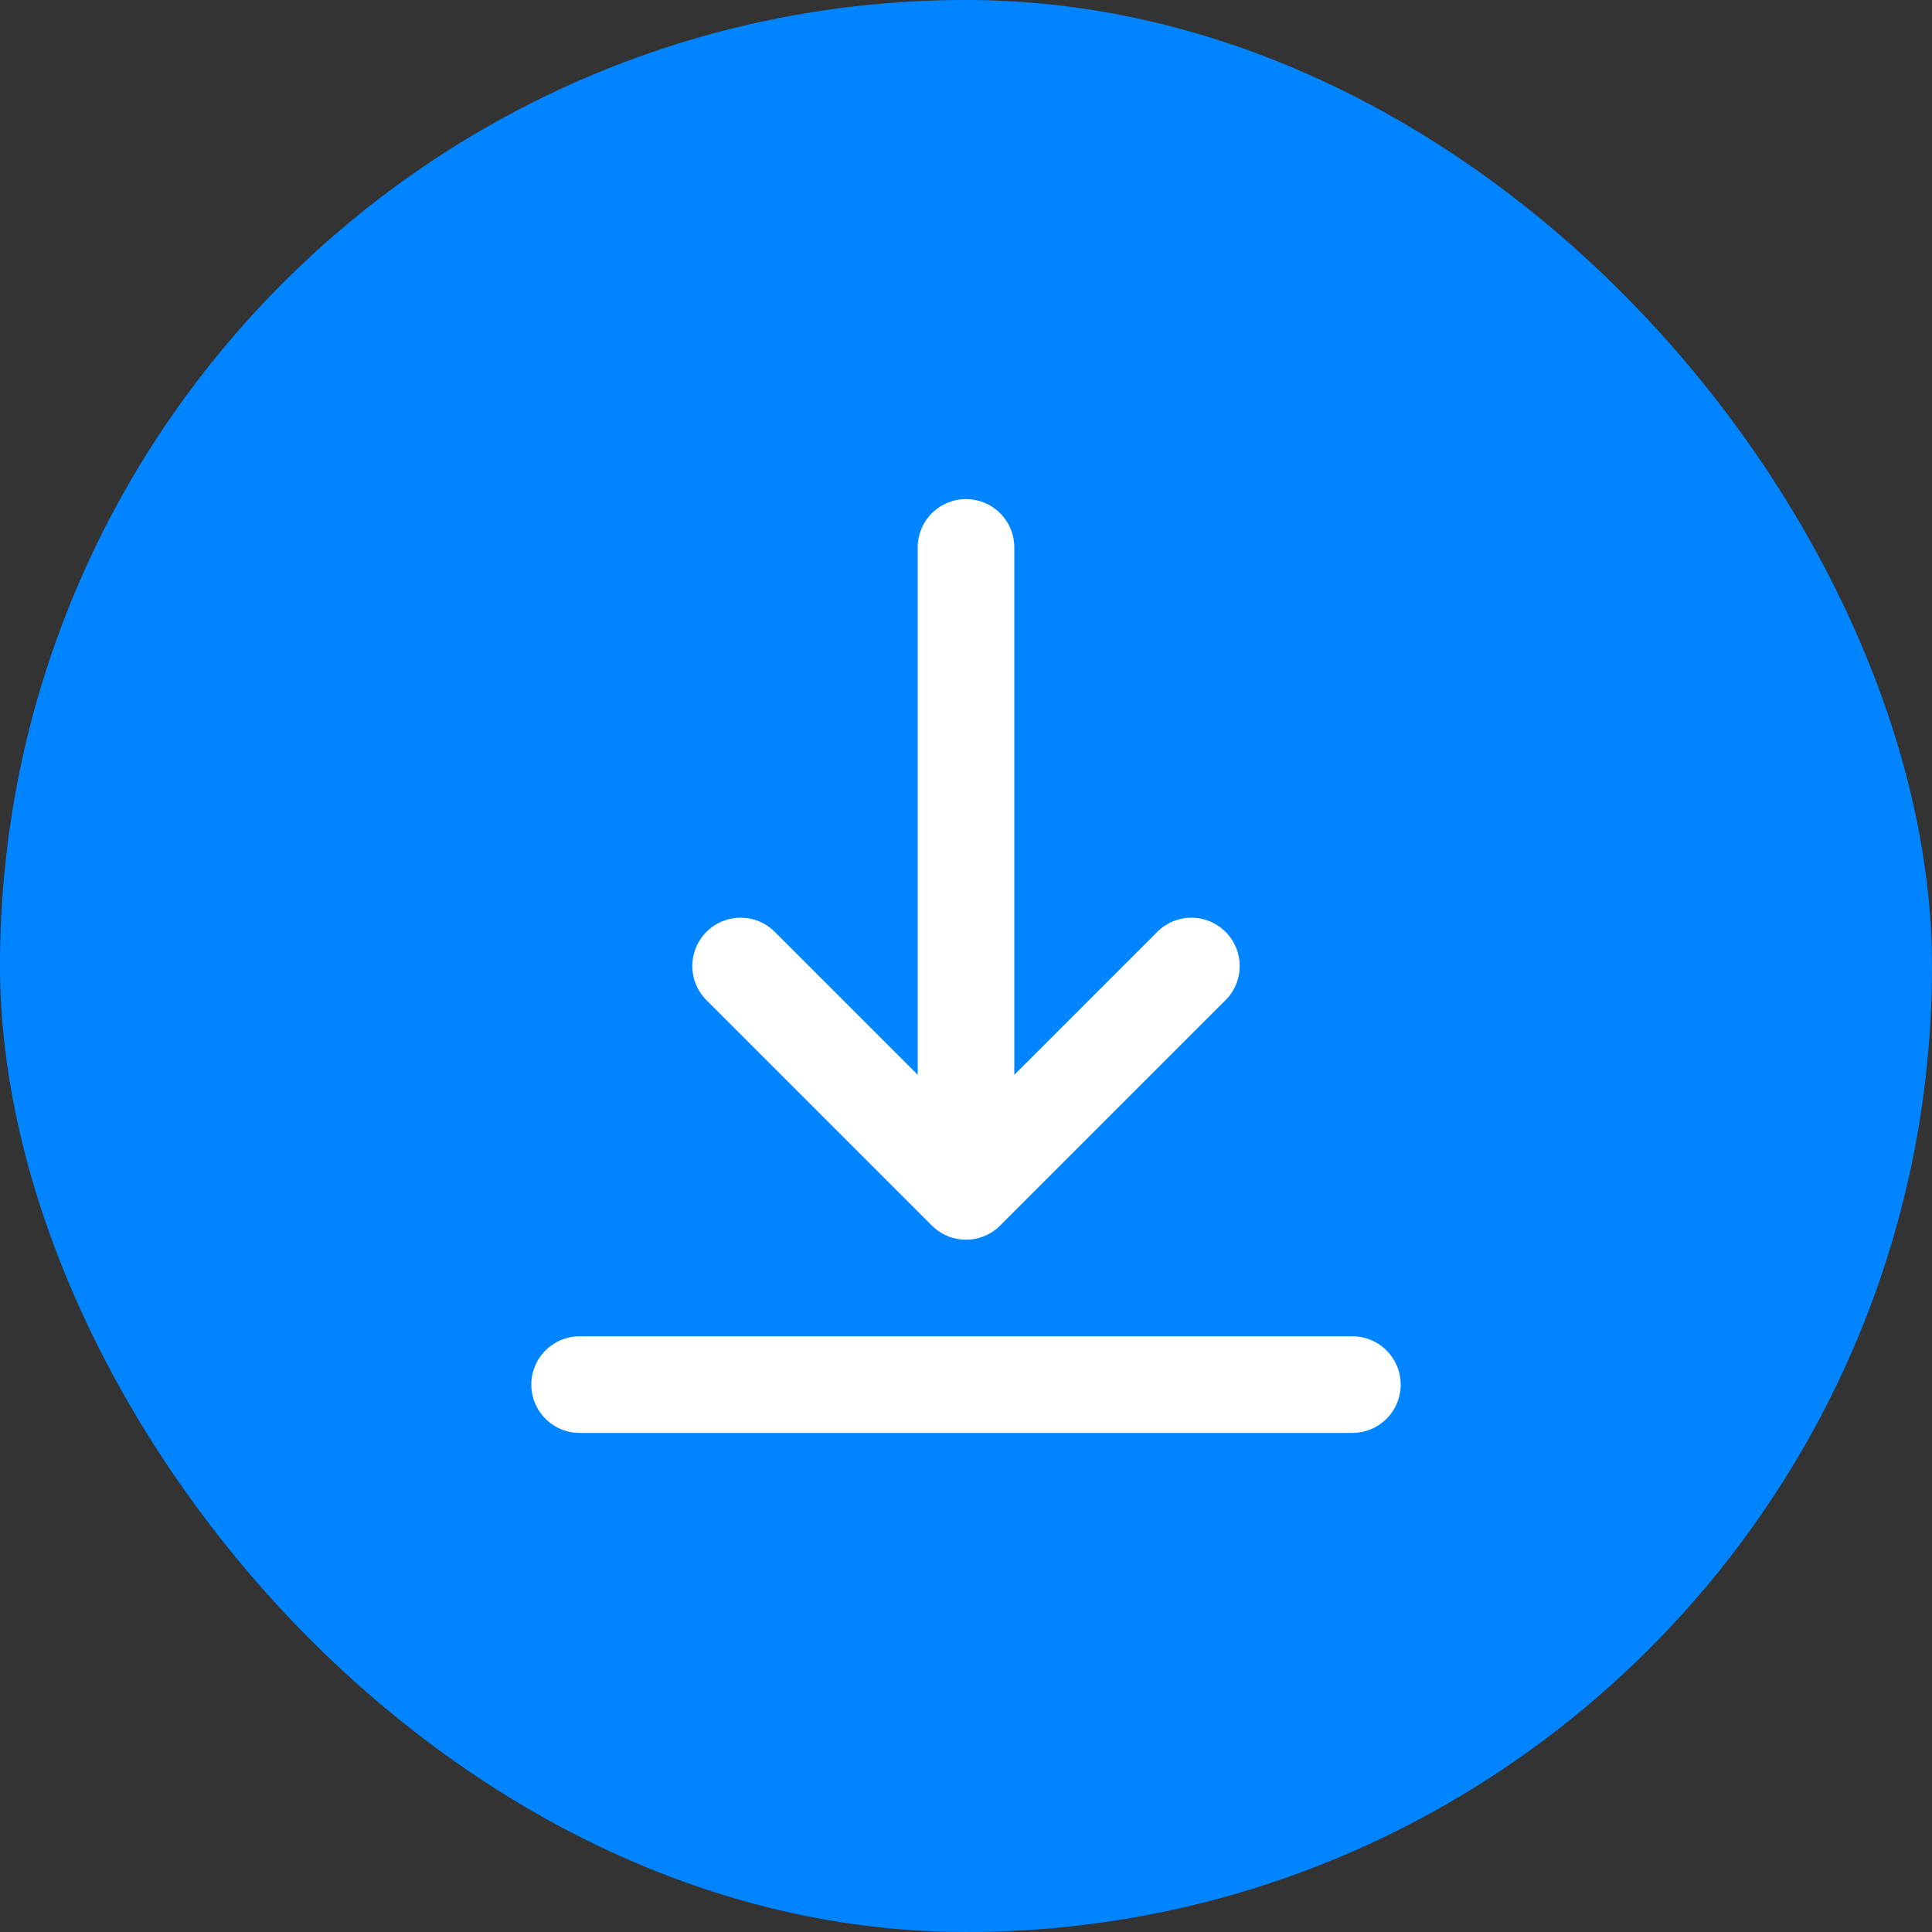 <svg width="30" height="30" viewBox="0 0 30 30" fill="none" xmlns="http://www.w3.org/2000/svg">
<rect x="0" y="0" width="30" height="30" fill="#333333" stroke="none"/>
<rect width="30" height="30" rx="15" fill="#0084FF"/>
<path d="M9 21.5H21M15 8.5V18.5M15 18.5L18.5 15M15 18.5L11.5 15" stroke="white" stroke-width="1.5" stroke-linecap="round" stroke-linejoin="round"/>
</svg>
